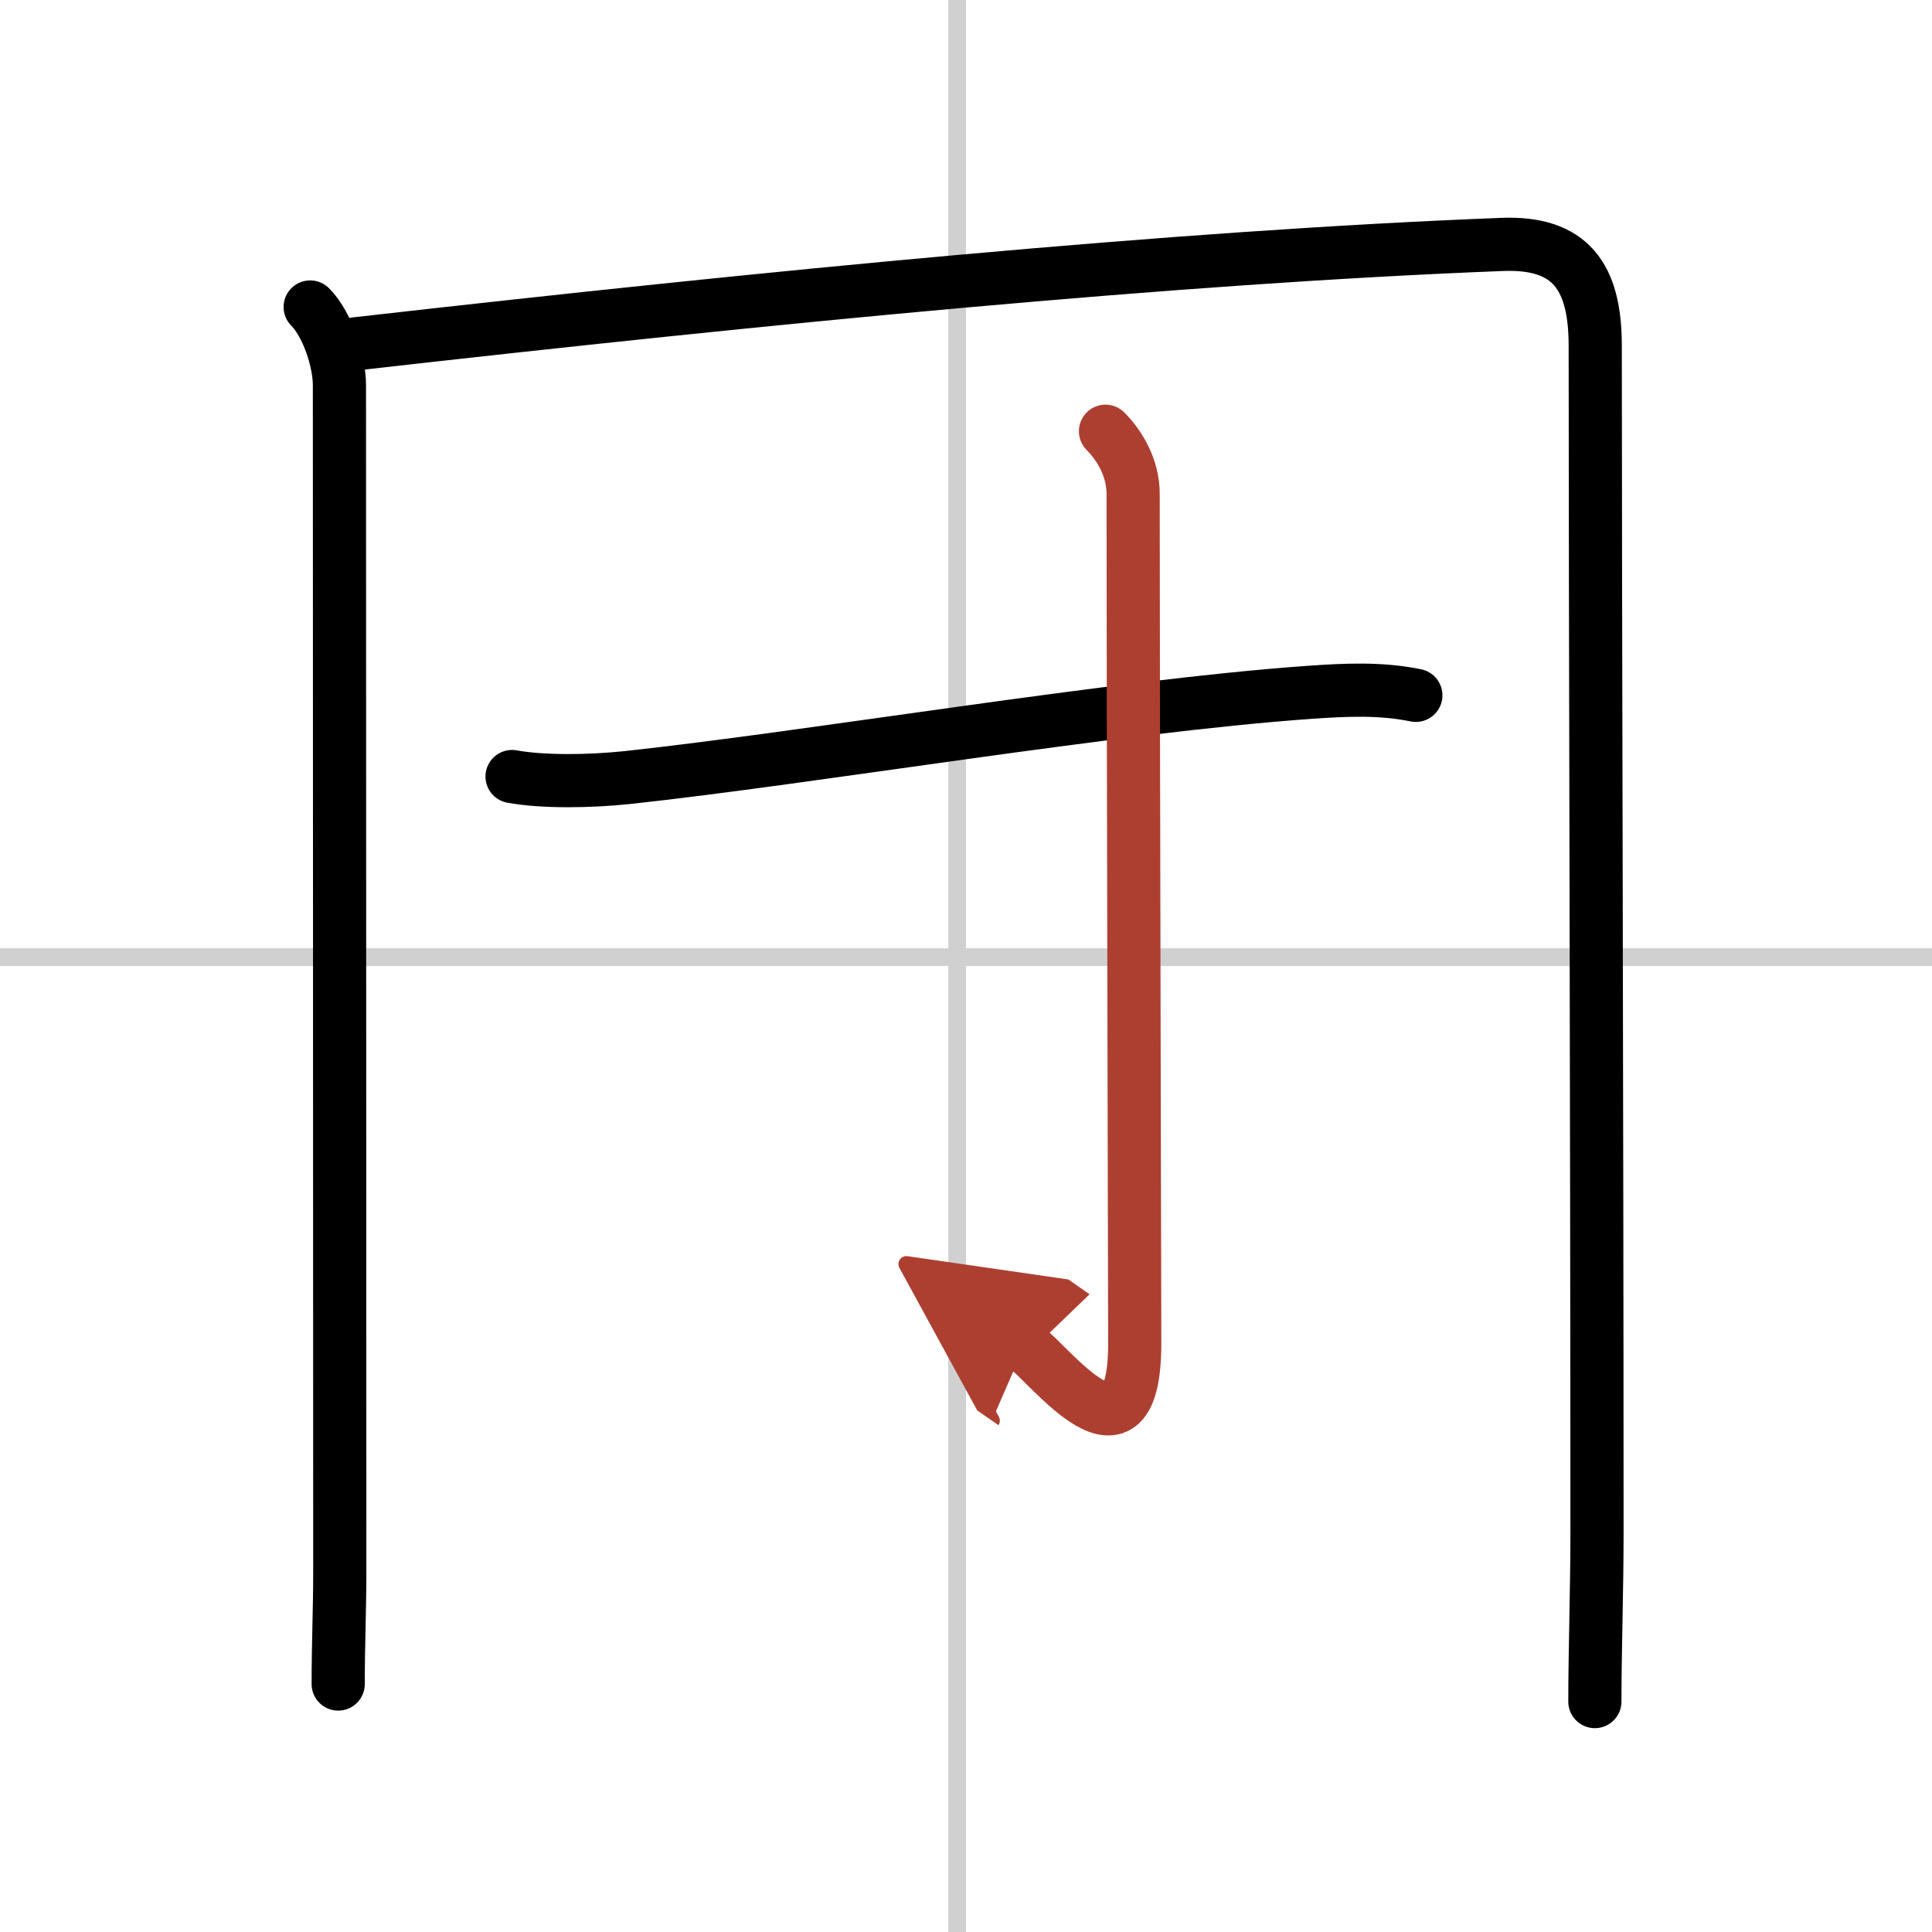 <svg width="400" height="400" viewBox="0 0 109 109" xmlns="http://www.w3.org/2000/svg"><defs><marker id="a" markerWidth="4" orient="auto" refX="1" refY="5" viewBox="0 0 10 10"><polyline points="0 0 10 5 0 10 1 5" fill="#ad3f31" stroke="#ad3f31"/></marker></defs><g fill="none" stroke="#000" stroke-linecap="round" stroke-linejoin="round" stroke-width="3"><rect width="100%" height="100%" fill="#fff" stroke="#fff"/><line x1="54" x2="54" y2="109" stroke="#d0d0d0" stroke-width="1"/><line x2="109" y1="54" y2="54" stroke="#d0d0d0" stroke-width="1"/><path d="m17.5 17.32c0.97 0.97 1.65 3.06 1.65 4.41 0 8.9 0.02 58.27 0.02 67.03 0 1.93-0.09 4-0.09 6.25"/><path d="M20.05,19.4c23.33-2.65,46.33-4.9,64.7-5.61C88.6,13.64,90,15.6,90,19.5c0,14.5,0.1,43.5,0.1,67c0,3.2-0.12,6.62-0.12,9.5"/><path d="m28.89 43.81c1.74 0.32 4.4 0.28 6.49 0.06 10.47-1.13 27.39-4.02 38.5-4.81 2.03-0.14 3.99-0.24 6 0.17"/><path d="m62.37 24.33c0.77 0.77 1.56 2.04 1.56 3.54 0 13.09 0.09 44.73 0.09 47.91 0 7.72-4.82 1.14-6.23 0.16" marker-end="url(#a)" stroke="#ad3f31"/></g></svg>
